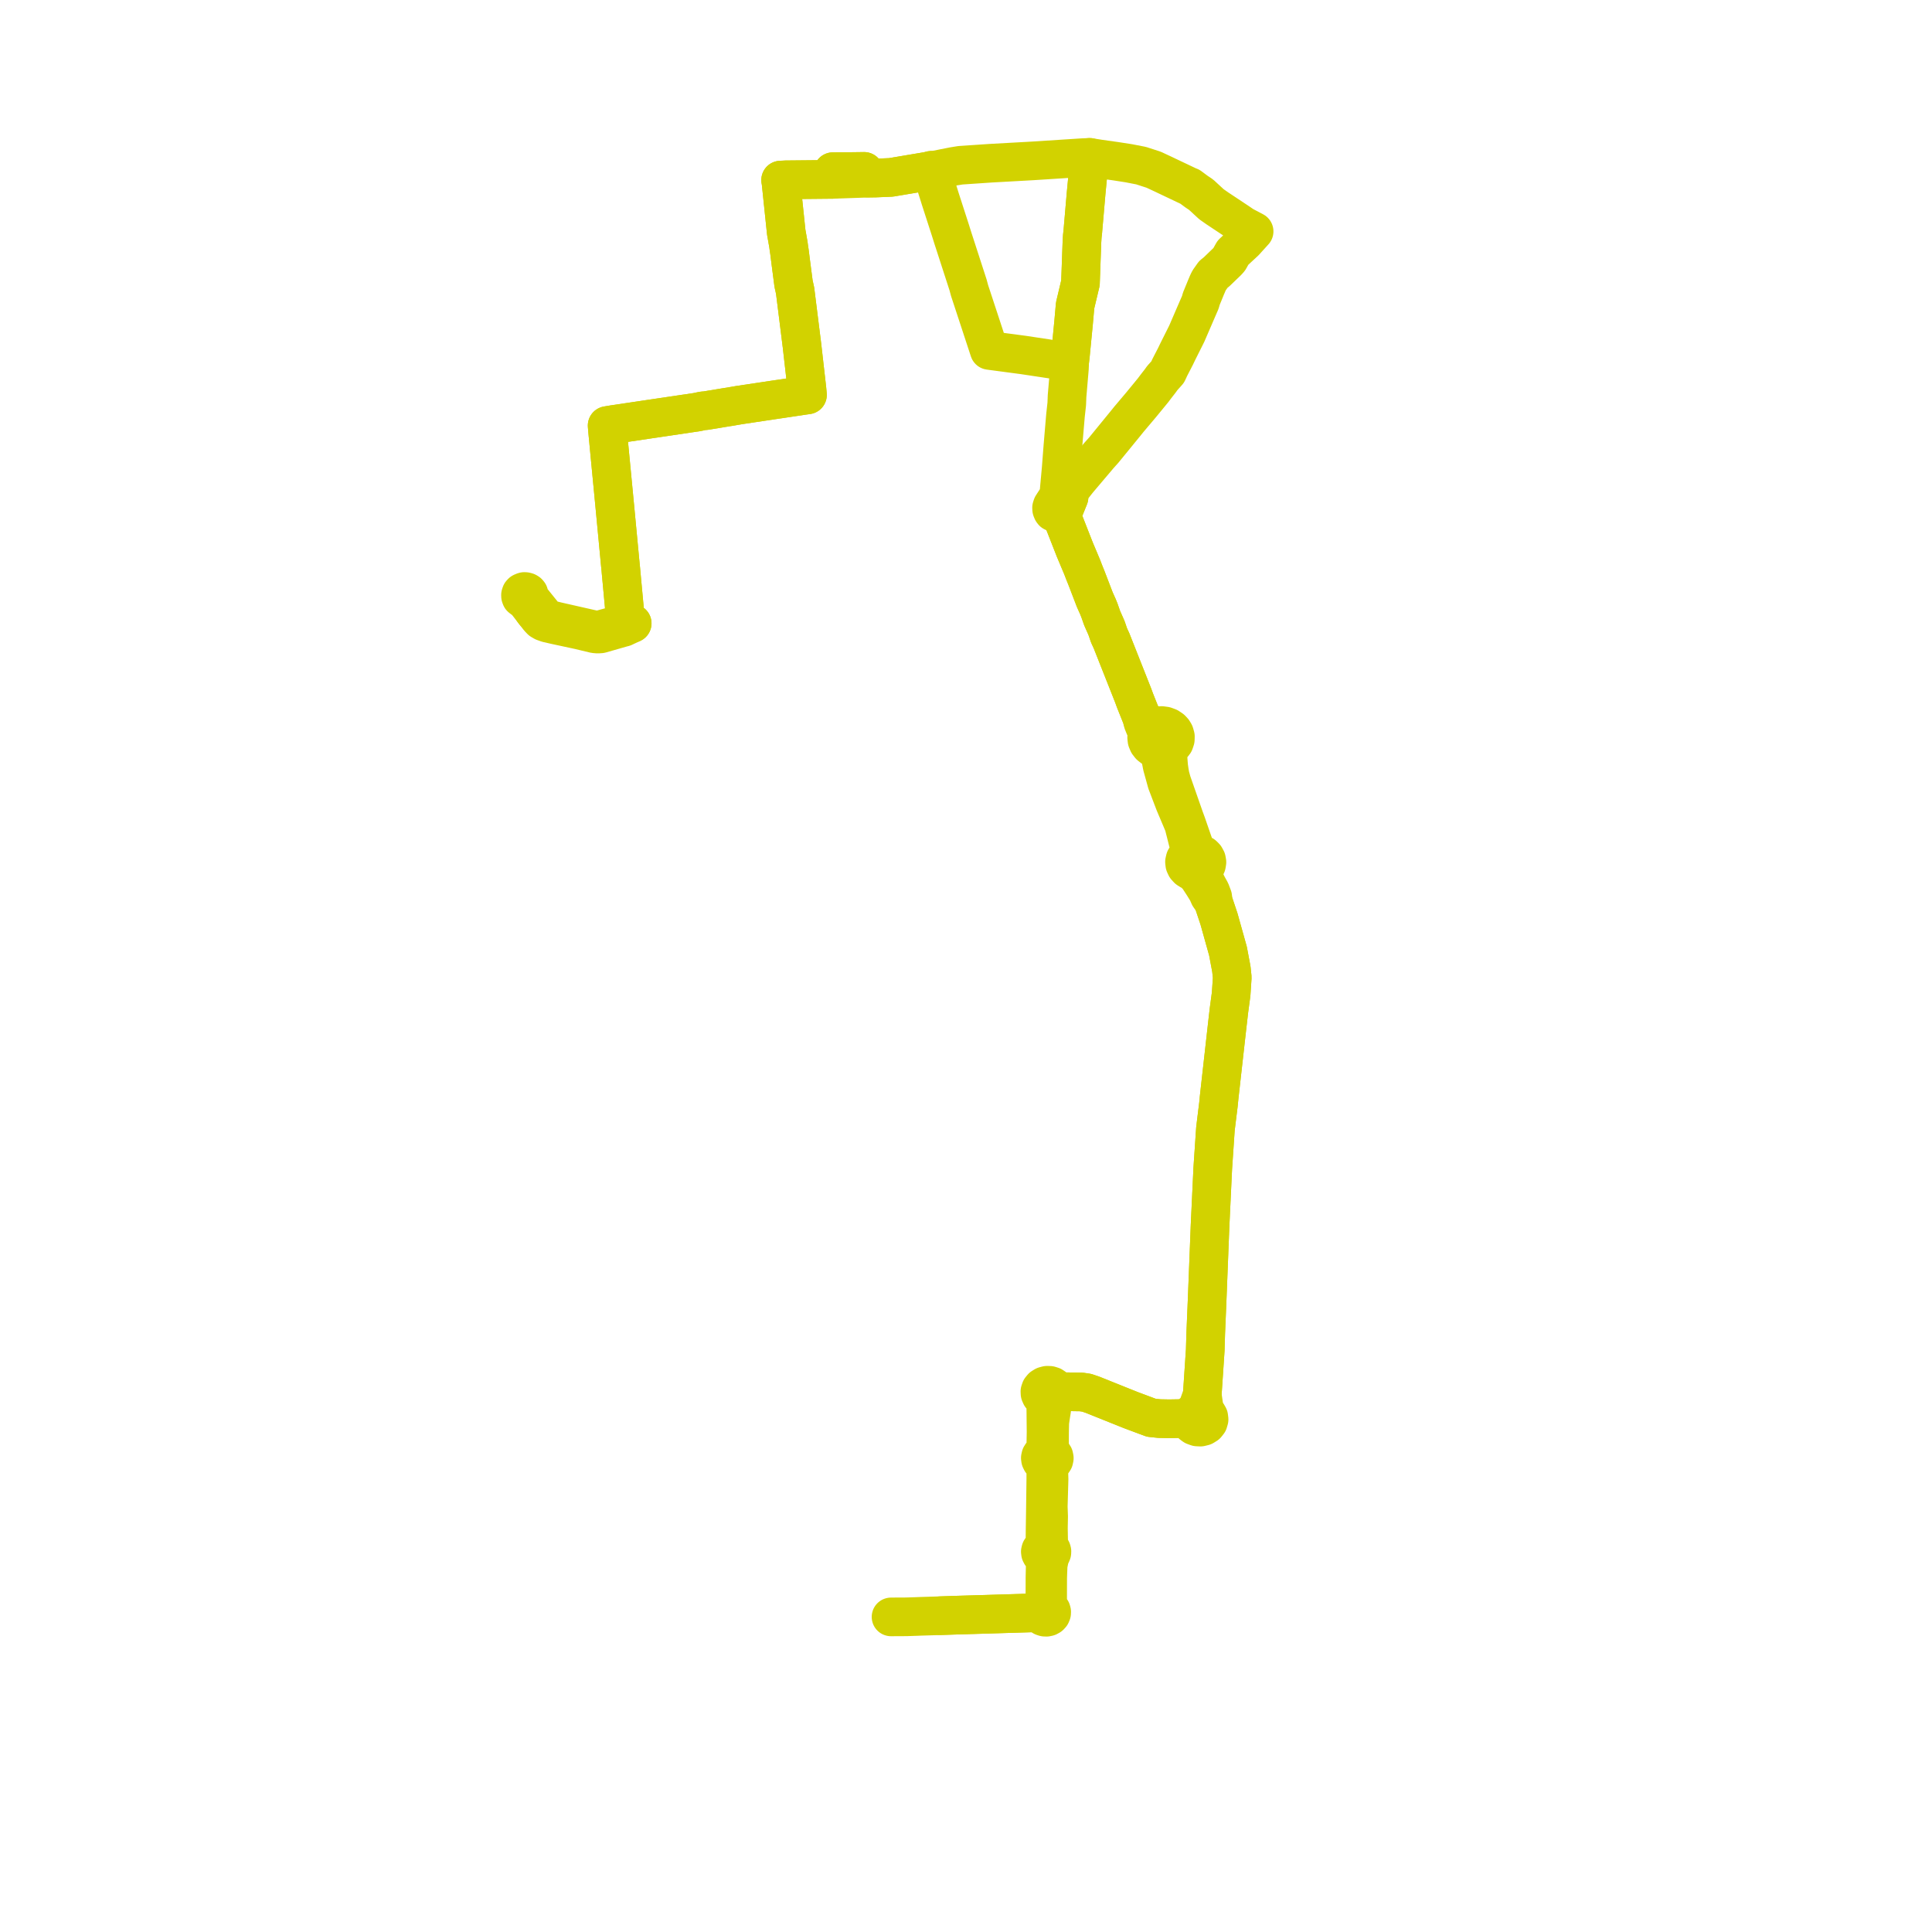    
<svg width="245.524" height="245.524" version="1.1"
     xmlns="http://www.w3.org/2000/svg">

  <title>Plan de ligne</title>
  <desc>Du 2025-01-06 au 9999-01-01</desc>

<path d='M 67.816 77.679 L 68.492 78.552 L 68.766 78.837 L 69.08 79.021 L 69.574 79.196 L 70.689 79.449 L 73.622 80.08 L 75.568 80.547 L 75.969 80.579 L 76.343 80.553 L 77.355 80.264 L 79.065 79.775 L 79.267 79.725 L 80.342 79.216 L 79.896 79.099 L 79.534 79.032 L 79.523 78.836 L 79.484 78.72 L 79.309 76.829 L 78.912 72.556 L 78.895 72.34 L 78.872 72.133 L 78.824 71.649 L 78.167 64.724 L 77.977 62.74 L 77.503 57.809 L 77.214 54.763 L 77.157 54.081 L 78.003 53.94 L 78.626 53.849 L 82.224 53.312 L 87.197 52.574 L 88.555 52.373 L 88.82 52.321 L 89.08 52.259 L 89.377 52.206 L 89.668 52.188 L 92.252 51.76 L 92.43 51.732 L 92.705 51.692 L 93.014 51.638 L 93.95 51.477 L 97.202 50.989 L 98.72 50.762 L 99.167 50.698 L 102.152 50.25 L 102.403 50.216 L 102.617 50.187 L 102.546 49.414 L 101.916 43.891 L 101.114 37.487 L 101.045 36.936 L 100.848 36.048 L 100.51 33.457 L 100.326 32.002 L 100.246 31.469 L 100.192 31.064 L 99.917 29.512 L 99.388 24.457 L 99.251 23.152 L 99.203 22.885 L 99.537 22.872 L 99.874 22.852 L 104.969 22.803 L 105.851 22.795 L 110.342 22.64 L 110.023 22.114 L 109.819 21.779 L 108.453 21.798 L 107.169 21.806 L 105.848 21.815 L 105.849 22.248 L 105.851 22.795 L 110.342 22.64 L 111.286 22.625 L 113.233 22.542 L 115.827 22.105 L 117.95 21.748 L 118.107 21.706 L 118.337 21.646 L 118.82 21.612 L 121.116 21.155 L 122.052 21.003 L 125.857 20.745 L 131.248 20.445 L 134.785 20.217 L 137.531 20.039 L 138.472 20 L 138.396 20.686 L 138.028 24.545 L 137.791 27.291 L 137.605 29.445 L 137.541 30.019 L 137.497 30.726 L 137.308 35.961 L 137.227 36.303 L 137.19 36.455 L 136.938 37.515 L 136.629 38.813 L 136.434 41.018 L 136.051 44.94 L 136.034 45.129 L 135.932 46 L 135.908 46.782 L 135.604 50.344 L 135.566 51.336 L 135.406 52.792 L 135.136 55.978 L 135.067 56.792 L 134.872 59.347 L 134.83 59.829 L 134.621 62.109 L 134.579 62.634 L 134.551 62.983 L 133.72 64.263 L 133.634 64.529 L 133.648 64.734 L 133.734 64.948 L 133.823 65.065 L 134.224 65.261 L 134.477 65.312 L 134.77 65.28 L 135 65.146 L 135.195 64.823 L 135.48 64.117 L 135.854 63.186 L 135.846 63.021 L 135.772 62.849 L 135.653 62.797 L 135.572 62.781 L 135.103 62.714 L 134.747 62.837 L 134.551 62.983 L 133.72 64.263 L 133.634 64.529 L 133.648 64.734 L 133.734 64.948 L 133.823 65.065 L 134.224 65.261 L 134.477 65.312 L 134.77 65.28 L 134.848 65.459 L 135.07 65.967 L 136.031 68.417 L 136.6 69.868 L 137.521 72.055 L 137.81 72.806 L 138.054 73.408 L 139.132 76.214 L 139.515 77.067 L 139.718 77.567 L 140.066 78.558 L 140.52 79.583 L 140.636 79.857 L 140.942 80.753 L 141.249 81.416 L 144.016 88.409 L 144.24 89.023 L 145.105 91.189 L 145.22 91.742 L 145.474 92.372 L 145.722 92.759 L 145.928 93.034 L 145.777 93.369 L 145.721 93.723 L 145.762 94.079 L 145.91 94.438 L 146.156 94.755 L 146.486 95.013 L 146.852 95.184 L 147.255 95.282 L 147.408 95.879 L 147.694 97.358 L 148.09 98.788 L 148.275 99.458 L 149.278 102.086 L 150.428 104.806 L 151.189 107.818 L 151.205 108.242 L 151.121 108.591 L 150.816 108.843 L 150.613 109.16 L 150.529 109.514 L 150.566 109.852 L 150.713 110.169 L 150.958 110.438 L 151.24 110.619 L 151.566 110.736 L 152.256 111.461 L 152.918 112.479 L 153.427 113.304 L 153.683 113.888 L 154.183 114.595 L 154.915 116.787 L 155.33 118.272 L 156.055 120.865 L 156.486 123.155 L 156.597 124.219 L 156.458 126.33 L 156.179 128.399 L 155.939 130.49 L 154.949 139.293 L 154.917 139.606 L 154.844 140.349 L 154.613 142.219 L 154.462 143.448 L 154.12 148.506 L 154.098 148.979 L 153.78 155.696 L 153.761 156.19 L 153.648 159.055 L 153.522 162.26 L 153.4 165.356 L 153.345 166.664 L 153.339 166.818 L 153.23 169.412 L 153.218 169.803 L 153.166 171.575 L 153.055 173.225 L 152.946 174.851 L 152.785 177.247 L 152.404 178.3 L 152.261 178.697 L 151.944 179.346 L 151.647 179.494 L 151.411 179.704 L 151.25 179.962 L 151.18 180.247 L 150.584 180.267 L 148.576 180.302 L 147.325 180.278 L 146.31 180.172 L 143.687 179.191 L 138.856 177.254 L 138.088 176.993 L 137.42 176.895 L 135.959 176.873 L 134.992 176.859 L 134.254 176.854 L 134.171 176.574 L 133.987 176.331 L 133.72 176.15 L 133.4 176.051 L 133.059 176.043 L 132.729 176.131 L 132.449 176.304 L 132.251 176.544 L 132.155 176.826 L 132.169 177.108 L 132.286 177.372 L 132.494 177.592 L 132.773 177.746 L 132.9 178.526 L 132.935 181.98 L 132.904 183.706 L 132.769 184.335 L 132.596 184.676 L 132.392 184.839 L 132.258 185.047 L 132.207 185.28 L 132.236 185.489 L 132.332 185.685 L 132.488 185.849 L 132.692 185.971 L 132.902 186.867 L 132.903 187.994 L 132.87 190.536 L 132.839 192.73 L 132.812 194.318 L 132.792 196.599 L 132.565 196.674 L 132.38 196.808 L 132.256 196.985 L 132.206 197.187 L 132.231 197.377 L 132.322 197.55 L 132.47 197.694 L 132.663 197.793 L 132.835 198.733 L 132.817 199.562 L 132.797 200.463 L 132.788 203.324 L 132.697 204.288 L 132.471 204.382 L 132.295 204.535 L 132.189 204.728 L 132.164 204.94 L 125.232 205.15 L 121.671 205.255 L 119.537 205.326 L 119.537 205.326' fill='transparent' stroke='#D2D200' stroke-linecap='round' stroke-linejoin='round' stroke-width='4.91'/><path d='M 113.235 205.48 L 113.891 205.476 L 114.691 205.472 L 115.181 205.47 L 116.473 205.427 L 117.074 205.403 L 118.684 205.355 L 121.671 205.255 L 125.232 205.15 L 127.734 205.074 L 132.164 204.94 L 132.219 205.137 L 132.343 205.308 L 132.526 205.439 L 132.748 205.513 L 132.986 205.524 L 133.216 205.472 L 133.415 205.36 L 133.562 205.201 L 133.643 205.011 L 133.652 204.835 L 133.604 204.663 L 133.501 204.51 L 133.352 204.386 L 133.169 204.302 L 133.137 203.229 L 133.14 201.75 L 133.144 200.466 L 133.203 198.884 L 133.456 197.668 L 133.595 197.516 L 133.672 197.335 L 133.682 197.142 L 133.639 196.991 L 133.553 196.854 L 133.431 196.738 L 133.279 196.652 L 133.235 194.193 L 133.264 192.722 L 133.218 191.456 L 133.229 191.084 L 133.318 187.982 L 133.283 186.81 L 133.557 185.943 L 133.784 185.776 L 133.932 185.553 L 133.984 185.301 L 133.934 185.048 L 133.786 184.825 L 133.558 184.656 L 133.375 183.626 L 133.382 181.968 L 133.408 180.736 L 133.536 179.865 L 133.641 179.202 L 133.769 178.231 L 133.83 177.616 L 134.158 177.309 L 134.221 177.163 L 134.253 177.009 L 134.254 176.854 L 134.992 176.859 L 137.42 176.895 L 138.088 176.993 L 138.856 177.254 L 140.683 177.986 L 143.687 179.191 L 146.31 180.172 L 147.325 180.278 L 148.576 180.302 L 150.584 180.267 L 151.18 180.247 L 151.201 180.525 L 151.308 180.788 L 151.493 181.019 L 151.742 181.2 L 152.132 181.341 L 152.555 181.363 L 152.962 181.262 L 153.311 181.048 L 153.551 180.744 L 153.654 180.39 L 153.632 180.207 L 153.609 180.027 L 153.42 179.699 L 153.11 179.446 L 152.977 178.586 L 152.95 178.404 L 152.785 177.247 L 152.946 174.851 L 153.023 173.703 L 153.055 173.225 L 153.166 171.575 L 153.218 169.803 L 153.23 169.412 L 153.339 166.818 L 153.345 166.664 L 153.4 165.356 L 153.522 162.26 L 153.648 159.055 L 153.761 156.19 L 153.78 155.696 L 153.954 152.026 L 154.098 148.979 L 154.12 148.506 L 154.462 143.448 L 154.844 140.349 L 154.917 139.606 L 154.949 139.293 L 155.616 133.358 L 155.939 130.49 L 156.179 128.399 L 156.458 126.33 L 156.597 124.219 L 156.486 123.155 L 156.055 120.865 L 154.915 116.787 L 154.183 114.595 L 154.116 113.977 L 153.846 113.266 L 153.487 112.618 L 153.202 112.061 L 152.993 111.293 L 152.957 110.913 L 152.952 110.437 L 153.179 110.193 L 153.325 109.909 L 153.381 109.569 L 153.323 109.23 L 153.154 108.918 L 152.906 108.672 L 152.59 108.49 L 152.228 108.385 L 151.833 107.698 L 151.216 105.912 L 150.782 104.656 L 150.556 104.047 L 148.926 99.389 L 148.705 98.586 L 148.62 98.094 L 148.517 97.402 L 148.39 95.749 L 148.392 95.368 L 148.378 95.135 L 148.883 94.815 L 149.231 94.367 L 149.361 93.983 L 149.371 93.583 L 149.26 93.195 L 149.092 92.914 L 148.861 92.668 L 148.497 92.423 L 148.072 92.264 L 147.614 92.201 L 147.207 92.228 L 146.818 92.33 L 146.057 91.93 L 145.458 91.506 L 145.105 91.189 L 144.24 89.023 L 144.016 88.409 L 141.249 81.416 L 140.942 80.753 L 140.636 79.857 L 140.52 79.583 L 140.066 78.558 L 139.718 77.567 L 139.515 77.067 L 139.132 76.214 L 138.655 74.972 L 138.054 73.408 L 137.81 72.806 L 137.521 72.055 L 136.6 69.868 L 135.07 65.967 L 134.848 65.459 L 134.77 65.28 L 135 65.146 L 135.195 64.823 L 135.48 64.117 L 135.854 63.186 L 135.846 63.021 L 135.772 62.849 L 135.653 62.797 L 135.572 62.781 L 136.084 62.184 L 136.986 61.04 L 139.689 57.847 L 140.261 57.21 L 142.993 53.866 L 143.478 53.266 L 145.001 51.463 L 145.669 50.65 L 146.539 49.589 L 146.869 49.149 L 147.467 48.379 L 147.71 48.039 L 148.259 47.428 L 148.39 47.277 L 148.664 46.688 L 149.407 45.246 L 149.653 44.73 L 150.666 42.705 L 150.824 42.388 L 151.039 41.889 L 151.885 39.929 L 152.155 39.305 L 152.504 38.505 L 152.554 38.378 L 152.656 37.994 L 153.26 36.521 L 153.507 35.939 L 153.662 35.624 L 154.191 34.876 L 154.623 34.526 L 155.996 33.202 L 156.223 32.94 L 156.689 32.108 L 158.081 30.817 L 158.222 30.686 L 158.479 30.396 L 159.377 29.406 L 158.002 28.682 L 157.38 28.257 L 156.679 27.791 L 154.692 26.472 L 153.957 25.957 L 152.697 24.795 L 152.634 24.736 L 152.057 24.352 L 151.21 23.723 L 151.019 23.652 L 148.131 22.281 L 147.918 22.178 L 146.612 21.568 L 145.009 21.049 L 143.448 20.746 L 141.796 20.489 L 139.756 20.203 L 138.472 20 L 138.396 20.686 L 138.028 24.545 L 137.605 29.445 L 137.541 30.019 L 137.497 30.726 L 137.308 35.961 L 137.227 36.303 L 137.19 36.455 L 136.938 37.515 L 136.629 38.813 L 136.434 41.018 L 136.051 44.94 L 136.034 45.129 L 135.932 46 L 135.739 45.978 L 135.061 45.866 L 130.009 45.105 L 129.173 44.995 L 125.719 44.535 L 125.521 43.935 L 124.555 40.993 L 123.962 39.189 L 123.471 37.696 L 123.215 36.919 L 123.02 36.196 L 121.372 31.112 L 121.092 30.249 L 120.778 29.249 L 119.511 25.331 L 119.07 23.925 L 118.516 22.159 L 118.337 21.646 L 118.107 21.706 L 117.95 21.748 L 113.233 22.542 L 111.286 22.625 L 110.342 22.64 L 110.023 22.114 L 109.819 21.779 L 108.453 21.798 L 107.169 21.806 L 105.848 21.815 L 105.849 22.248 L 105.851 22.795 L 102.253 22.829 L 99.874 22.852 L 99.537 22.872 L 99.203 22.885 L 99.251 23.152 L 99.388 24.457 L 99.79 28.298 L 99.917 29.512 L 100.192 31.064 L 100.246 31.469 L 100.326 32.002 L 100.51 33.457 L 100.848 36.048 L 101.045 36.936 L 101.916 43.891 L 102.349 47.686 L 102.546 49.414 L 102.617 50.187 L 102.403 50.216 L 102.152 50.25 L 99.167 50.698 L 98.72 50.762 L 93.95 51.477 L 93.014 51.638 L 92.705 51.692 L 92.43 51.732 L 92.252 51.76 L 89.668 52.188 L 89.377 52.206 L 89.08 52.259 L 88.82 52.321 L 88.555 52.373 L 82.224 53.312 L 78.626 53.849 L 78.003 53.94 L 77.157 54.081 L 77.214 54.763 L 77.503 57.809 L 77.722 60.086 L 78.167 64.724 L 78.824 71.649 L 78.872 72.133 L 78.895 72.34 L 78.912 72.556 L 79.484 78.72 L 79.523 78.836 L 79.534 79.032 L 79.896 79.099 L 80.342 79.216 L 79.074 79.25 L 76.917 79.843 L 76.239 80.033 L 75.954 80.084 L 75.681 80.068 L 74.854 79.881 L 70.841 78.972 L 69.698 78.694 L 69.466 78.59 L 69.286 78.402 L 67.918 76.704 L 67.339 75.985 L 67.266 75.805 L 67.242 75.595 L 67.208 75.44 L 67.1 75.309 L 66.961 75.225 L 66.778 75.176 L 66.623 75.168 L 66.452 75.224 L 66.323 75.289 L 66.212 75.411 L 66.147 75.606 L 66.152 75.766 L 66.216 75.939 L 66.422 76.102 L 66.666 76.211 L 66.883 76.475 L 67.907 77.797 L 67.907 77.797' fill='transparent' stroke='#D2D200' stroke-linecap='round' stroke-linejoin='round' stroke-width='4.91'/>
</svg>
